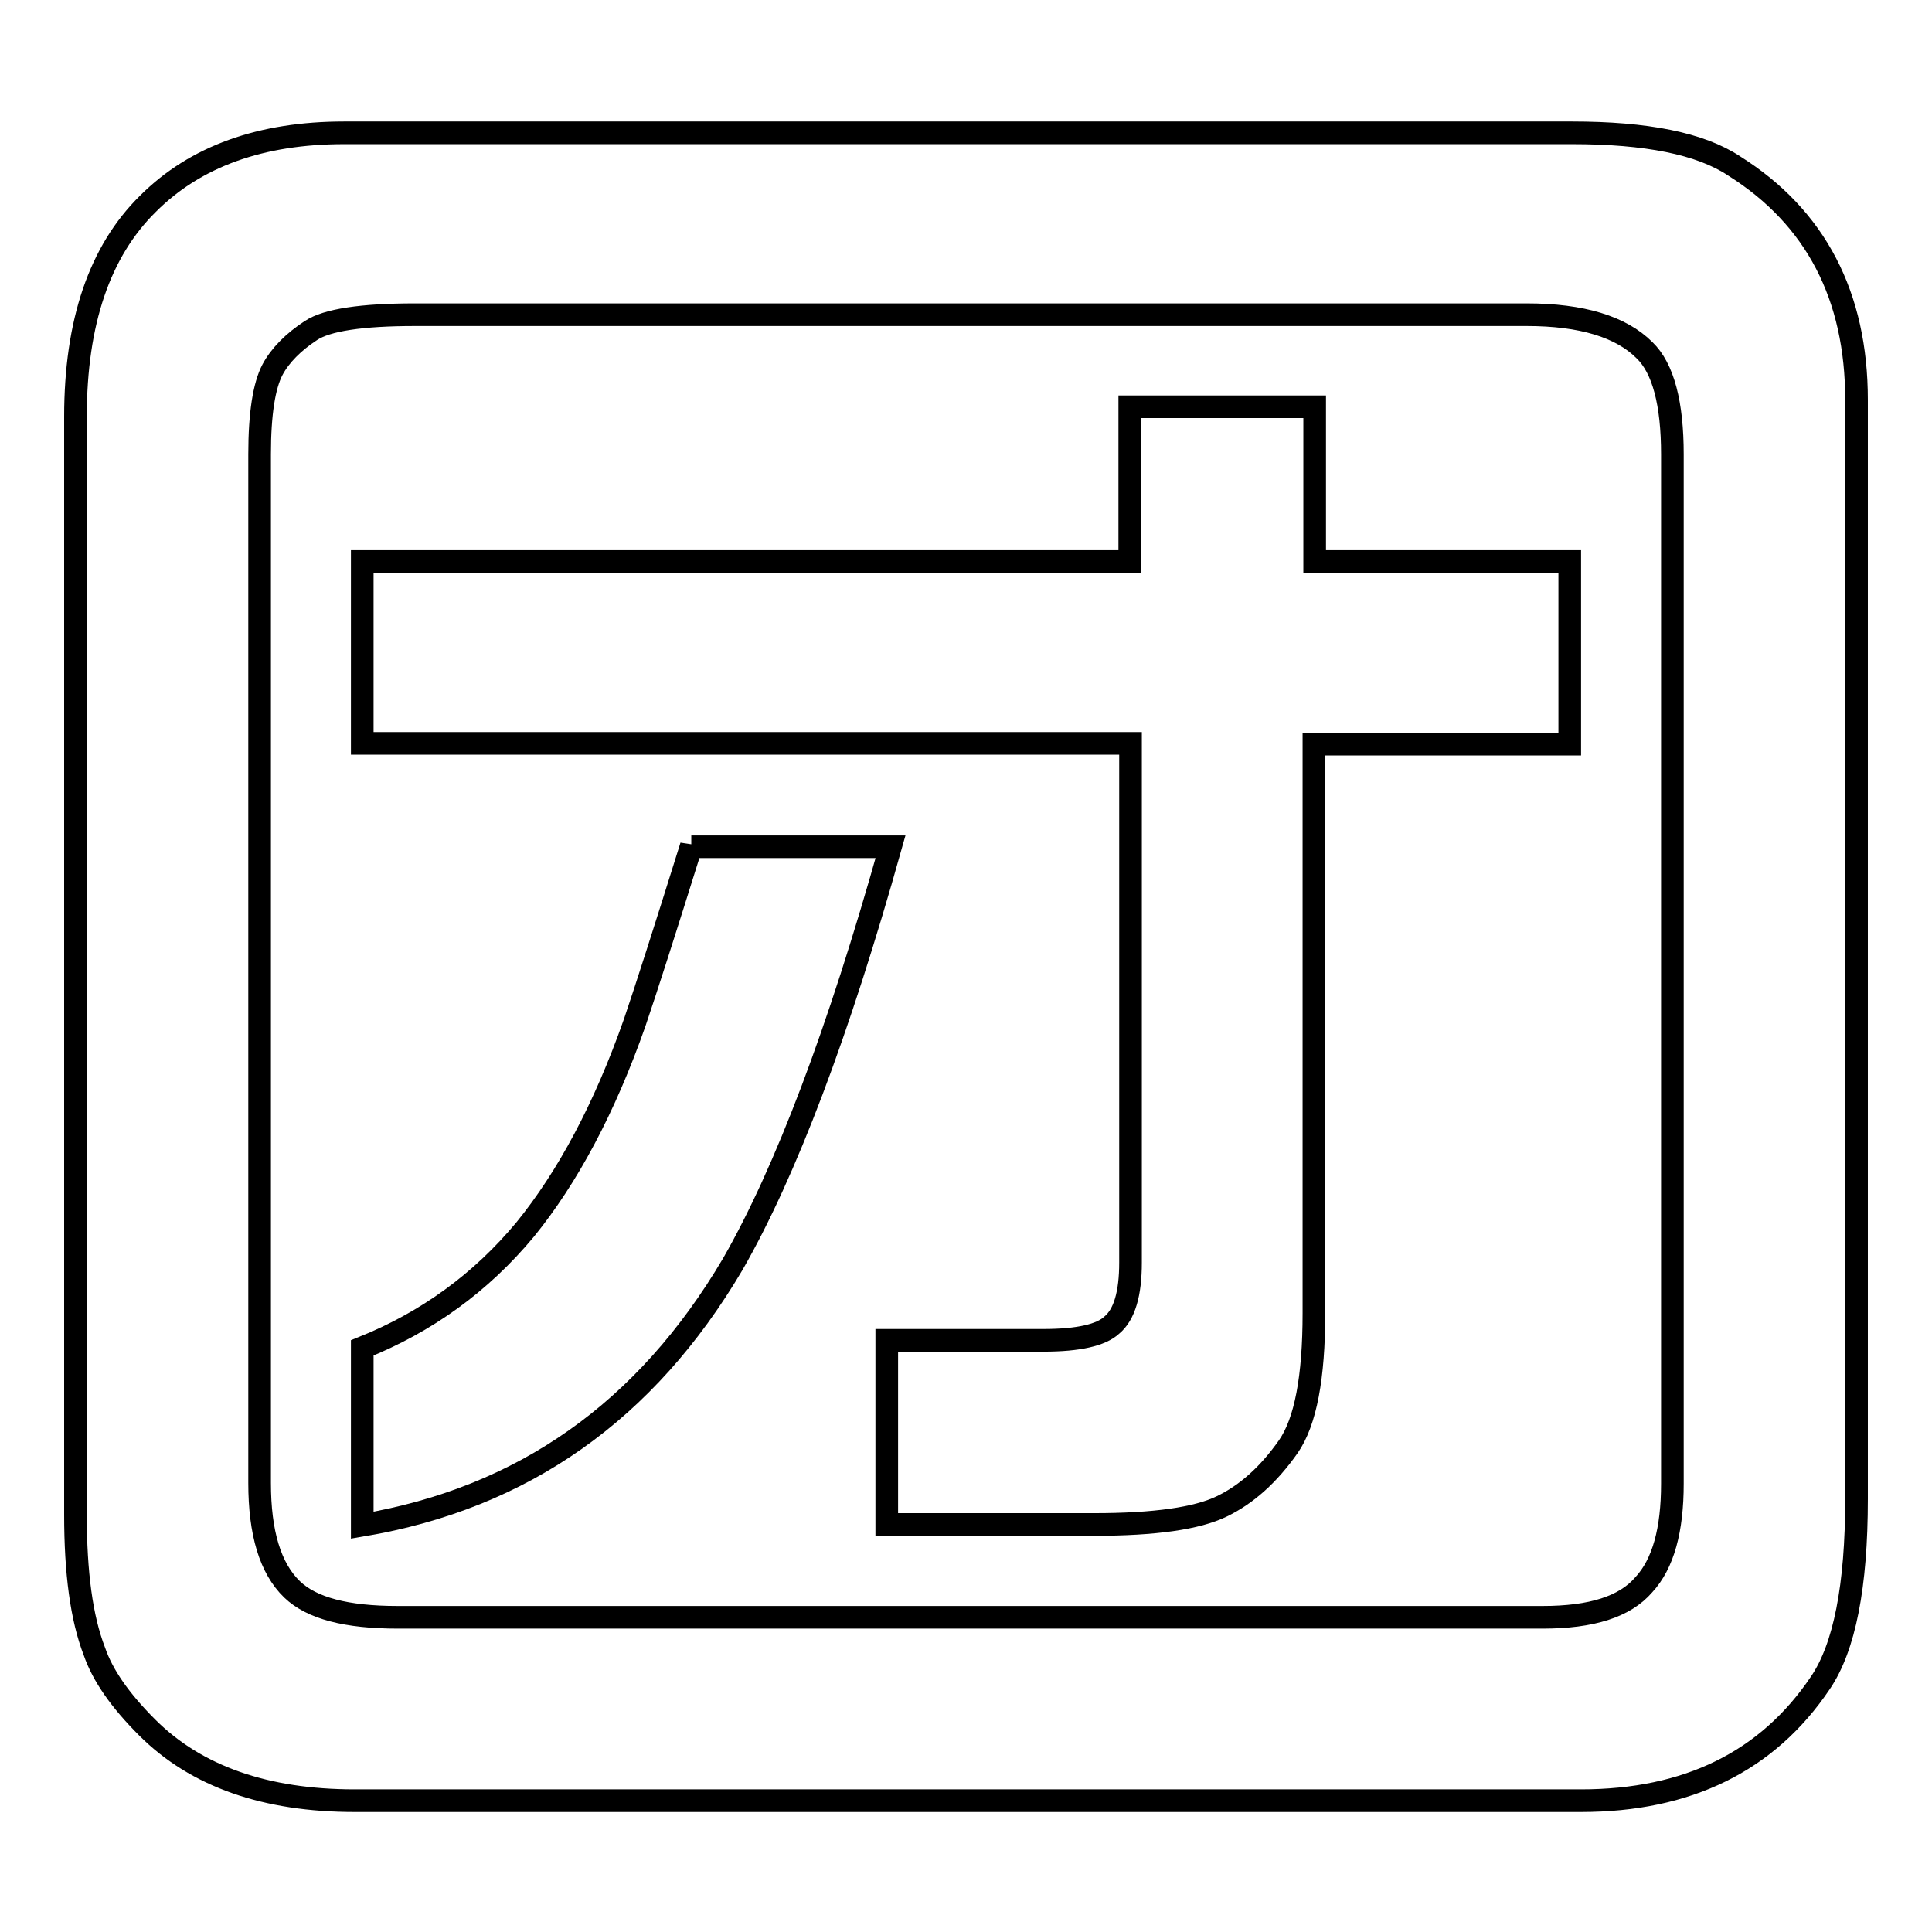 <?xml version="1.0" encoding="utf-8"?>
<!-- Svg Vector Icons : http://www.onlinewebfonts.com/icon -->
<!DOCTYPE svg PUBLIC "-//W3C//DTD SVG 1.1//EN" "http://www.w3.org/Graphics/SVG/1.1/DTD/svg11.dtd">
<svg version="1.1" xmlns="http://www.w3.org/2000/svg" xmlns:xlink="http://www.w3.org/1999/xlink" x="0px" y="0px" viewBox="0 0 256 256" enable-background="new 0 0 256 256" xml:space="preserve">
<g><g><path stroke-width="3" fill-opacity="0" stroke="#000000"  d="M174.1,53.9h-24.4v20.5H48v24.1h101.8v68.8c0,4.1-0.8,6.9-2.5,8.3c-1.4,1.3-4.4,2-9,2h-20.8V202H145c8,0,13.6-0.8,16.9-2.4c3.3-1.6,6.2-4.2,8.8-7.9c2.3-3.3,3.4-9.2,3.4-17.7V98.6H208V74.4h-33.8V53.9z"/><path stroke-width="3" fill-opacity="0" stroke="#000000"  d="M91.6,112.1c-3.5,11.2-6,19-7.5,23.4c-4,11.4-8.9,20.5-14.5,27.4c-5.9,7.1-13.1,12.3-21.6,15.7v23.5c21.3-3.6,37.6-15.1,49.1-34.6c7-12.2,14-30.7,20.9-55.3H91.6L91.6,112.1z"/><path stroke-width="3" fill-opacity="0" stroke="#000000"  d="M246,198.6V53c0-13.8-5.4-24.2-16.2-31c-4.5-3-11.7-4.4-21.5-4.4H45.6c-11,0-19.7,3.1-26,9.4C13.2,33.3,10,42.7,10,55.2v145.5c0,7.7,0.8,13.7,2.5,18.1c1.1,3.2,3.4,6.5,7,10.1c6.5,6.5,15.7,9.7,27.5,9.7h162.5c14.1,0,24.7-5.2,31.7-15.6C244.4,218.3,246,210.2,246,198.6L246,198.6L246,198.6z M221.6,196.6c0,6.1-1.2,10.6-3.8,13.4c-2.5,2.9-6.9,4.3-13.4,4.3H52.7c-6.8,0-11.4-1.2-14-3.7c-2.9-2.8-4.3-7.5-4.3-14.1V60.2c0-5.4,0.6-9.1,1.7-11.2c1-1.9,2.8-3.7,5.1-5.2c2.1-1.4,6.7-2.1,13.8-2.1h147.3c7.3,0,12.5,1.6,15.6,4.7c2.5,2.4,3.7,7.1,3.7,13.8L221.6,196.6L221.6,196.6z"/></g></g>
</svg>